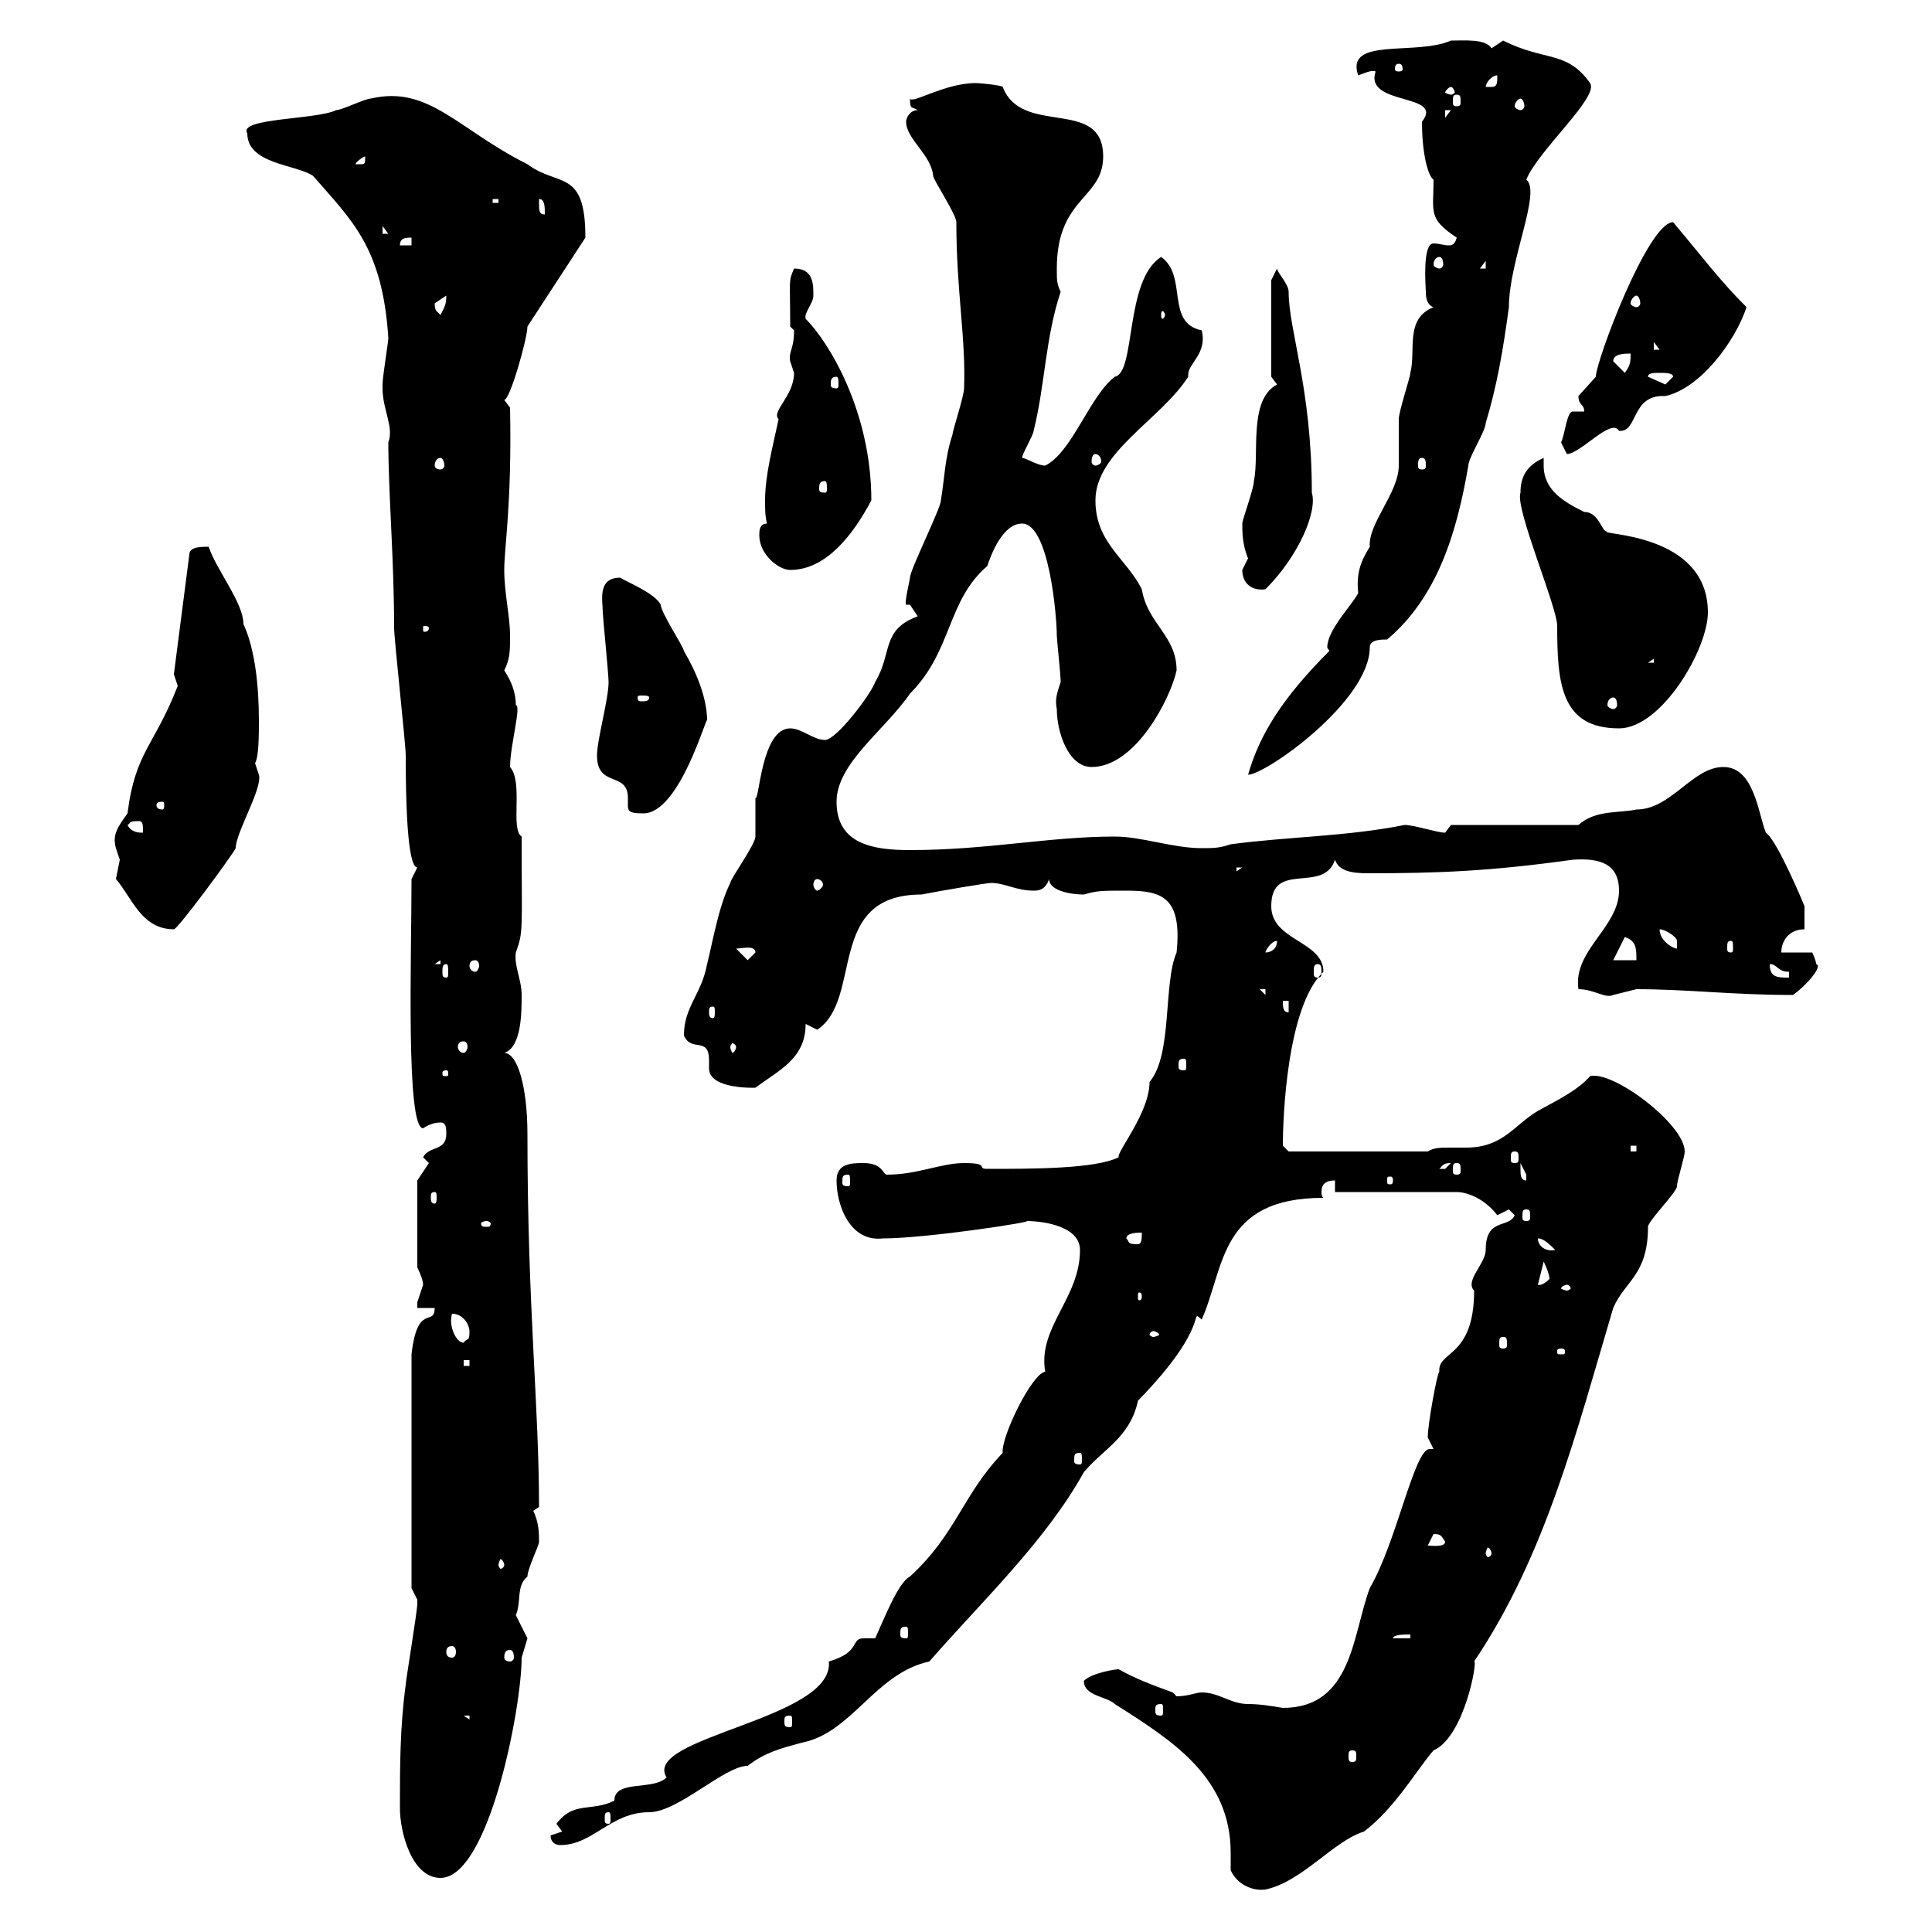 <svg xmlns="http://www.w3.org/2000/svg" xmlns:xlink="http://www.w3.org/1999/xlink" width="300" height="300"><path d="M191.10 290.40C192 292.50 194.40 293.70 196.50 293.40C202.20 292.20 207 285.90 211.80 284.40C216.60 280.80 220.20 274.50 222.60 271.80C227.40 269.70 229.50 257.70 228.90 258C240 241.50 244.80 222.30 250.50 203.10C252.30 198.90 255.90 198 255.90 190.50C255.90 189.60 260.40 185.10 260.40 184.20C260.40 183.30 261.60 179.70 261.60 178.80C261.60 174.60 250.50 166.20 246.90 167.10C245.10 169.20 242.10 170.70 238.80 172.50C235.20 174.60 233.40 178.20 227.70 178.20C226.80 178.20 225.90 178.20 225 178.20C223.80 178.20 222.60 178.20 221.70 178.80L200.10 178.80L199.20 177.90C199.20 173.70 199.80 156.30 205.50 150.90C205.50 146.10 197.40 146.10 197.40 140.70C197.40 133.50 205.50 138.90 207.30 133.50C207.90 135.30 210 135.60 212.40 135.60C223.20 135.60 231.30 135.30 244.20 133.50C248.40 133.20 251.40 134.10 251.40 138.30C251.40 144 244.20 147.60 245.10 153.60C247.50 153.60 249.30 155.10 250.50 154.50C250.50 154.50 254.10 153.60 254.10 153.60C261.90 153.60 269.10 154.50 278.40 154.50C280.20 153.30 283.20 150 282 149.70C282 149.10 281.40 147.90 281.40 147.90L276.60 147.90C276.60 146.10 277.80 144.30 280.20 144.30L280.20 140.70C280.20 140.70 276 130.50 274.20 129.30C273 126.30 272.40 119.10 267.60 119.10C262.80 119.10 259.50 125.70 254.10 125.70C251.40 126.30 247.80 125.70 245.10 128.10L225.30 128.10C225.30 128.10 224.40 129.30 224.40 129.30C223.20 129.30 219.60 128.10 218.10 128.10C209.10 129.90 200.10 129.90 191.10 131.10C189.30 131.70 188.40 131.70 186.60 131.70C182.10 131.70 177.30 129.90 173.10 129.90C162.90 129.90 153.30 132 141.30 132C135.60 132 129.90 131.10 129.90 124.50C129.90 118.50 137.40 113.40 141.30 107.70C147.90 101.10 147 93.30 153.30 87.90C153.90 86.10 155.70 81.30 158.70 81.30C162.90 81.30 164.10 95.70 164.10 98.70C164.10 99.30 164.70 104.70 164.70 105.90C164.10 107.70 163.80 108.60 164.10 110.10C164.10 113.70 165.90 119.10 169.50 119.10C176.40 119.10 181.80 108.30 182.70 104.10C182.70 98.70 178.20 96.90 177.30 91.50C174.90 86.70 170.10 84.30 170.10 77.70C170.10 70.20 180.30 65.10 184.50 58.50C184.50 58.50 184.50 58.20 184.50 58.20C184.50 56.40 187.50 54.90 186.60 51.30C180.90 50.10 184.50 42.90 180.30 39.90C174.60 43.50 176.40 57.90 173.10 58.50C169.20 61.50 166.50 70.20 162.30 72.30C161.10 72.30 159.30 71.10 158.70 71.10C158.70 70.50 160.50 67.50 160.50 66.90C162.30 59.70 162.30 52.50 164.70 45.30C164.10 44.10 164.10 43.50 164.10 41.70C164.10 30.60 171.30 30.90 171.30 24.30C171.30 15 158.70 21.30 155.70 13.50C155.40 13.20 152.10 12.90 151.50 12.90C146.70 12.90 141.60 16.20 141.30 15.30C141.30 17.10 141.60 16.50 142.50 17.10C141.30 17.10 140.70 18.30 140.70 18.90C140.70 21.60 144.60 24 144.90 27.30C144.90 27.90 148.50 33.30 148.50 34.50C148.50 45.30 150 52.50 149.70 60.30C149.70 61.50 147.90 66.90 147.90 67.50C146.70 71.10 146.70 74.10 146.10 77.70C146.10 78.90 141.30 88.50 141.30 89.70C141.30 90 140.40 93.60 140.70 93.90L141.30 93.90C141.30 93.90 142.50 95.70 142.50 95.70C136.80 97.80 138.60 101.40 135.90 105.90C135.30 107.70 129.90 114.90 128.10 114.90C126.30 114.90 124.50 113.10 122.70 113.10C118.20 113.10 117.90 124.50 117.30 123.90C117.30 124.50 117.30 129.30 117.30 129.90C117.30 131.10 113.40 136.50 113.40 137.10C111.60 140.70 110.70 146.10 109.80 149.70C108.90 154.50 106.20 156.30 106.20 160.80C107.40 163.50 110.10 160.80 110.10 164.70C110.10 165.30 110.10 165.60 110.10 165.90C110.10 169.20 117.30 168.90 117.30 168.90C120.90 166.20 125.10 164.40 125.10 159C125.10 159 126.90 159.90 126.90 159.90C134.10 155.10 128.10 138.90 143.10 138.90C146.10 138.30 153.30 137.10 153.90 137.10C156 137.10 157.80 138.30 160.50 138.30C161.10 138.30 162.30 138.30 162.90 136.50C162.90 138.30 166.20 138.90 168.30 138.90C170.40 138.30 171 138.30 174.90 138.30C180.30 138.30 183.60 139.20 182.70 147.90C180.60 152.70 182.10 163.80 178.50 168C178.50 172.80 173.40 178.80 173.70 179.70C170.10 181.50 160.50 181.50 153.30 181.50C151.50 181.50 153.90 180.60 149.70 180.60C146.10 180.60 142.50 182.40 137.70 182.40C137.10 182.40 137.10 180.60 134.10 180.60C132.30 180.60 129.90 180.60 129.90 183.30C129.90 187.20 132 192.90 137.10 192.30C144 192.30 161.40 189.60 159.30 189.60C162.30 189.60 167.70 190.50 167.70 194.10C167.70 201.60 161.10 206.10 162.30 213C160.20 213.30 155.40 223.20 155.70 225.60C149.40 232.20 148.50 238.20 141.30 244.80C139.50 245.70 137.40 251.10 135.90 254.40C135.30 254.40 134.40 254.40 134.10 254.40C132 254.40 133.80 256.50 128.70 258C129.60 267 99.60 269.70 103.50 276C101.40 278.10 95.40 276.30 95.40 279.60C91.80 281.40 89.10 279.60 86.40 283.20L87.30 284.40L85.50 285C85.50 286.20 86.40 286.50 87 286.50C92.10 286.50 94.80 281.40 100.80 281.40C105.30 281.40 112.50 274.20 116.10 274.20C118.80 272.10 121.20 271.50 124.50 270.60C132.30 269.10 135.90 259.80 144.30 258C152.40 248.70 162.30 239.40 168.30 228.60C171.30 225 175.50 223.20 176.70 217.50C188.40 205.50 184.50 203.10 186.60 204.90C190.20 196.80 189.30 186 205.50 186C205.20 185.70 205.20 185.40 205.20 185.10C205.20 183.90 205.80 183.30 207.30 183.30L207.30 185.10L226.20 185.10C228 185.10 230.70 186.30 232.50 188.70C232.50 188.70 234.30 187.80 234.30 187.80C234.30 187.80 235.20 188.70 235.20 188.70C234.30 190.80 230.70 189 230.70 194.10C230.70 196.20 227.40 198.90 228.90 200.40C228.90 210.90 223.20 209.70 223.50 213C223.20 213 221.70 221.10 221.70 223.20C221.70 223.20 222.60 225 222.60 225C222.30 225 222.30 225 222 225C219.60 225 216.90 239.40 212.70 246.60C210 253.80 210 265.20 199.20 265.20C197.40 264.90 195.60 264.60 193.80 264.60C191.10 264.60 189.30 262.80 186.60 262.80C185.70 262.80 184.50 263.40 182.70 263.40C182.70 263.40 182.10 262.80 182.10 262.80C178.80 261.60 176.40 260.70 173.70 259.20C173.10 259.20 169.50 259.80 168.30 261C168.30 263.40 171.90 263.40 173.10 264.60C182.10 270.30 191.10 276 191.10 287.70C191.10 288.30 191.10 289.50 191.10 290.40ZM62.10 280.80C62.10 284.40 63.90 291.60 68.40 291.60C75.90 291.60 81 265.20 81 257.40C81 257.40 81.90 254.40 81.90 254.40C81.90 254.40 80.10 250.80 80.10 250.80C81 248.70 80.10 246.30 81.90 244.80C81.90 243.60 83.70 240 83.70 239.40C83.70 238.20 83.70 236.40 82.80 234.60C82.80 234.60 83.70 234 83.70 234C83.70 218.10 81.90 203.10 81.90 176.10C81.90 168.90 80.40 163.50 78.30 163.50C81 162.60 81 157.20 81 154.50C81 152.10 79.80 150 80.10 147.90C81.30 144.60 81 144.60 81 129.90C79.20 128.70 81.30 121.50 79.20 119.10C79.20 115.80 81 109.50 80.10 109.50C80.10 107.70 79.50 105.90 78.30 104.10C79.20 102.30 79.20 101.10 79.20 98.70C79.20 95.70 78.30 92.10 78.30 88.50C78.30 84.90 79.50 78.30 79.20 63.30L78.30 62.10C79.20 62.10 81.90 52.50 81.90 50.70L90.90 36.90C90.90 26.10 86.70 29.10 81.90 25.50C71.10 20.10 66.60 13.20 57.60 15.30C56.70 15.30 53.10 17.10 52.20 17.10C49.20 18.60 36.90 18.30 38.40 20.70C38.40 25.50 45.90 25.50 48.60 27.30C54.60 34.20 59.40 38.40 60.30 52.50C60.30 53.10 59.40 58.50 59.40 59.70C59.40 59.70 59.40 59.70 59.40 60.30C59.40 63.60 61.20 66.30 60.30 68.70C60.30 76.50 61.20 87 61.20 97.50C61.20 99.30 63 115.50 63 117.30C63 133.20 64.20 134.70 64.80 134.70C64.80 134.70 63.90 136.50 63.90 136.50C63.90 148.50 63 175.20 65.70 175.20C66.60 174.60 67.50 174.30 68.40 174.30C69.30 174.30 69.30 175.20 69.30 176.10C69.30 178.80 66.60 177.90 65.70 179.70L66.60 180.60L64.80 183.30L64.80 196.80C64.80 196.80 65.70 198.60 65.70 199.50C65.70 199.50 64.80 202.20 64.80 202.20C64.80 202.20 64.80 203.10 64.80 203.10L67.50 203.10C67.50 206.10 64.80 202.20 63.90 210.30L63.90 246.60C63.90 246.60 64.80 248.40 64.80 248.40C64.80 249 64.80 249 64.80 249C64.80 250.20 63 261 63 261.60C62.10 268.20 62.10 274.20 62.10 280.80ZM94.50 281.40C94.80 281.40 94.80 281.70 94.80 282.60C94.80 282.90 94.80 283.20 94.50 283.20C93.90 283.20 93.90 282.90 93.90 282.60C93.90 281.70 93.90 281.40 94.50 281.40ZM210 271.80C210.60 271.80 210.60 272.10 210.60 272.70C210.60 273.30 210.60 273.60 210 273.60C209.40 273.60 209.40 273.30 209.40 272.70C209.40 272.10 209.40 271.80 210 271.80ZM72 266.40L72.90 266.40L72.90 267ZM122.70 266.40C123 266.40 123 266.70 123 267.30C123 267.90 123 268.20 122.70 268.20C121.80 268.20 121.80 267.90 121.80 267.30C121.80 266.70 121.80 266.40 122.70 266.40ZM180.30 264.60C180.60 264.60 180.60 264.90 180.60 265.50C180.60 266.10 180.60 266.40 180.30 266.40C179.40 266.40 179.40 266.10 179.40 265.50C179.40 264.90 179.40 264.60 180.30 264.60ZM79.20 256.20C79.50 256.20 79.80 256.50 79.80 257.40C79.80 257.70 79.50 258 79.20 258C78.60 258 78.30 257.70 78.30 257.40C78.30 256.50 78.60 256.20 79.20 256.20ZM70.20 255.60C70.50 255.60 70.80 255.90 70.80 256.50C70.80 257.10 70.50 257.40 70.20 257.40C69.60 257.40 69.30 257.10 69.30 256.50C69.30 255.90 69.60 255.60 70.20 255.60ZM219 253.80L219 254.40L216.30 254.40C216.30 253.80 218.10 253.80 219 253.80ZM140.70 252.60C141 252.60 141 252.90 141 253.80C141 254.10 141 254.40 140.70 254.40C139.80 254.40 139.80 254.10 139.80 253.80C139.80 252.90 139.80 252.60 140.70 252.60ZM78.30 243C78.30 243.30 78 243.60 77.70 243.60C77.70 243.60 77.40 243.30 77.40 243C77.40 242.70 77.70 242.10 77.70 242.10C78 242.10 78.30 242.70 78.30 243ZM231.60 241.20C231.60 241.50 231.30 241.80 231 241.80C231 241.80 230.70 241.50 230.70 241.20C230.70 240.90 231 240.30 231 240.30C231.30 240.30 231.60 240.90 231.60 241.20ZM222.60 238.20C223.80 238.20 223.80 238.50 224.40 239.40C224.40 240.30 222.30 240 221.70 240C221.70 240 222.60 238.20 222.60 238.20ZM167.70 225.60C168 225.60 168 225.90 168 226.80C168 227.10 168 227.40 167.70 227.40C166.80 227.40 166.80 227.10 166.80 226.80C166.80 225.90 166.80 225.60 167.70 225.60ZM72 211.20L72.90 211.20L72.90 212.10L72 212.10ZM242.40 209.40C243 209.40 243 209.70 243 209.70C243 210.30 243 210.30 242.40 210.30C241.80 210.30 241.80 210.30 241.80 209.70C241.80 209.70 241.80 209.40 242.40 209.40ZM70.20 204C72 204 72.90 205.80 72.90 206.70C72.90 208.50 72.60 207.60 72 208.50C70.80 208.50 69.60 205.80 70.20 204ZM233.40 207.60C234 207.60 234 207.90 234 208.80C234 209.10 234 209.40 233.40 209.40C232.80 209.40 232.80 209.10 232.80 208.80C232.80 207.90 232.80 207.60 233.40 207.60ZM179.10 206.70C179.40 206.70 180 207 180 207.30C180 207.30 179.40 207.60 179.10 207.60C178.80 207.60 178.50 207.30 178.50 207.30C178.50 207 178.80 206.70 179.10 206.70ZM177.30 201.30C177.30 201.90 177 201.90 177 201.90C176.70 201.90 176.70 201.90 176.70 201.30C176.70 200.70 176.70 200.70 177 200.70C177 200.70 177.30 200.70 177.30 201.30ZM243.30 199.50C243.60 199.50 243.90 199.80 243.90 200.10C243.90 200.10 243.60 200.40 243.30 200.40C243 200.40 242.40 200.10 242.40 200.10C242.40 199.80 243 199.50 243.30 199.50ZM239.70 195.90C239.70 195.90 240.60 197.70 240.60 198.60C239.40 199.80 238.80 199.50 238.80 199.50ZM238.80 192.30C239.70 192.30 240.60 193.20 241.50 194.10C240 194.40 238.80 193.50 238.80 192.30ZM174.90 192.30C174.90 191.40 176.70 191.40 177.30 191.40C177.30 192.30 177.30 193.20 176.70 193.20C174.90 193.20 175.50 192.90 174.90 192.30ZM75.60 189.60C75.90 189.60 76.20 189.90 76.20 189.90C76.20 190.50 75.90 190.50 75.60 190.50C75 190.50 74.70 190.50 74.70 189.90C74.70 189.90 75 189.60 75.60 189.60ZM237 187.80C237.60 187.80 237.60 188.10 237.60 189C237.60 189.30 237.60 189.60 237 189.60C236.40 189.60 236.40 189.30 236.40 189C236.40 188.10 236.40 187.80 237 187.80ZM67.50 185.10C67.80 185.10 67.80 185.40 67.80 186C67.80 186.30 67.80 186.90 67.50 186.90C66.90 186.90 66.90 186.30 66.90 186C66.90 185.40 66.90 185.10 67.50 185.10ZM131.70 182.40C132 182.40 132 182.70 132 183.60C132 183.90 132 184.20 131.70 184.20C130.80 184.20 130.80 183.90 130.80 183.60C130.80 182.70 130.80 182.40 131.70 182.40ZM216.30 183.30C216.30 183.90 216 183.90 216 183.90C215.40 183.90 215.40 183.90 215.40 183.30C215.40 182.70 215.40 182.70 216 182.70C216 182.70 216.30 182.70 216.30 183.30ZM236.10 181.50C236.10 181.50 236.10 180.60 236.10 180.60C236.10 180.60 237 182.40 237 182.40C237 183.30 237 183.30 237 183.30C236.10 183.30 236.10 182.40 236.10 181.50ZM225.30 180.60C225.30 180.60 224.40 181.50 224.40 181.50C223.50 181.50 223.50 181.50 223.50 181.50C224.10 180.90 224.10 180.60 225.30 180.60ZM226.20 180.60C226.80 180.60 226.80 180.90 226.80 181.80C226.80 182.10 226.80 182.40 226.20 182.40C225.60 182.40 225.60 182.10 225.60 181.80C225.60 180.90 225.60 180.60 226.20 180.60ZM235.20 178.80C235.80 178.80 235.80 179.10 235.80 180C235.80 180.30 235.80 180.60 235.20 180.60C234.60 180.60 234.60 180.30 234.60 180C234.60 179.10 234.60 178.80 235.20 178.80ZM253.20 177.90L254.10 177.90L254.10 178.80L253.20 178.80ZM69.30 166.20C69.60 166.20 69.60 166.50 69.60 166.50C69.60 167.10 69.60 167.10 69.30 167.10C68.70 167.10 68.70 167.10 68.70 166.50C68.70 166.50 68.70 166.20 69.30 166.20ZM183.90 164.40C184.20 164.40 184.20 164.70 184.20 165.60C184.20 165.90 184.20 166.20 183.90 166.20C183 166.20 183 165.90 183 165.60C183 164.70 183 164.40 183.90 164.40ZM72 161.70C72.30 161.70 72.60 162 72.60 162.60C72.60 162.90 72.30 163.50 72 163.50C71.40 163.50 71.10 162.90 71.10 162.60C71.10 162 71.40 161.70 72 161.70ZM114.30 162.60C114.30 162.90 114 163.50 113.70 163.50C113.70 163.50 113.40 162.90 113.40 162.60C113.40 162.30 113.70 162 113.70 162C114 162 114.30 162.30 114.30 162.60ZM110.70 156.30C111 156.30 111 156.60 111 157.20C111 157.50 111 158.10 110.70 158.10C110.10 158.10 110.10 157.50 110.10 157.20C110.10 156.60 110.10 156.30 110.70 156.30ZM199.20 155.40L200.10 155.40L200.10 157.20C199.20 157.20 199.20 156.30 199.20 155.40ZM195.60 153.60L196.50 153.60L196.50 154.50ZM274.80 149.70C276 149.70 276 150.90 277.80 150.90L277.80 151.80C276 151.80 274.80 151.80 274.80 149.70ZM69.30 149.70C69.60 149.70 69.60 150.30 69.60 150.90C69.60 151.50 69.60 151.80 69.30 151.80C68.70 151.80 68.70 151.50 68.70 150.90C68.70 150.30 68.70 149.70 69.30 149.70ZM204.60 149.70C205.20 149.70 205.20 150.30 205.20 150.90C205.20 151.50 205.20 151.80 204.60 151.80C204 151.80 204 151.50 204 150.90C204 150.30 204 149.70 204.60 149.70ZM68.40 149.10L68.40 149.70L67.50 149.70ZM73.80 149.10C74.10 149.10 74.40 149.40 74.40 150C74.40 150.30 74.10 150.90 73.80 150.90C73.20 150.90 72.90 150.30 72.90 150C72.90 149.40 73.20 149.10 73.80 149.10ZM114.30 147.30C115.20 147.30 117.30 146.70 117.30 147.90L116.10 149.10ZM252.30 145.50C254.10 146.10 254.10 147.30 254.10 149.10L250.50 149.10ZM198.30 146.10C198.30 147.30 197.40 147.90 196.50 147.90C196.50 147.90 196.50 147.90 196.50 147.90C196.50 147.60 197.40 146.10 198.30 146.10C198.30 146.10 198.30 146.10 198.30 146.10ZM257.70 144.30C258.60 144.30 260.40 145.50 260.40 146.10C260.40 147.30 260.40 147.30 260.40 147.30C259.80 147.30 257.70 146.10 257.70 144.30ZM268.80 146.10C269.10 146.10 269.10 146.40 269.10 147.30C269.10 147.60 269.10 147.90 268.80 147.90C268.20 147.90 268.20 147.60 268.20 147.30C268.20 146.40 268.20 146.10 268.80 146.10ZM18 136.50C20.40 139.20 21.90 144.30 27 144.30C27.60 144.30 36 132.90 36.60 131.70C36.60 129.30 40.80 122.40 40.20 120.30C40.20 120.30 39.60 118.50 39.60 118.50C40.20 117.60 40.20 114 40.20 111.90C40.20 106.50 39.60 100.80 37.80 96.90C37.80 93.60 33.60 88.50 32.40 84.90C31.20 84.90 29.40 84.90 29.40 86.10L27 104.70C27 104.70 27.60 106.50 27.60 106.50C24 115.80 21 116.70 19.80 126.30C18.30 128.40 17.40 129.60 18 131.70C18 131.70 18.60 133.50 18.60 133.50C18.60 133.50 18 136.50 18 136.50ZM126.90 136.50C127.20 136.50 127.80 136.80 127.80 137.40C127.80 137.70 127.20 138.30 126.90 138.30C126.60 138.30 126.30 137.70 126.30 137.40C126.30 136.80 126.60 136.50 126.90 136.50ZM192 134.70L192.90 134.70L192 135.30ZM19.80 128.10C20.40 127.80 19.80 127.50 21.60 127.50C22.20 127.50 22.20 128.10 22.20 129.30C21.60 129.30 20.40 129.30 19.80 128.10ZM92.70 117.30C92.70 122.40 97.50 119.70 97.50 123.90C97.50 124.50 97.50 124.80 97.50 125.10C97.50 126 97.80 126.30 99.90 126.30C105.60 126.30 109.80 110.70 109.80 111.90C109.80 108.30 108 104.10 106.20 101.10C106.20 100.50 102.60 95.10 102.60 93.90C101.70 92.10 97.20 90.30 96.30 89.70C92.70 89.70 93.60 93.30 93.60 95.10C93.60 95.70 94.50 104.70 94.50 105.90C94.50 108.60 92.70 114.90 92.70 117.30ZM25.20 124.50C25.50 124.50 25.50 124.80 25.50 125.10C25.50 125.10 25.50 125.70 25.20 125.70C24.30 125.70 24.30 125.10 24.30 125.10C24.30 124.80 24.30 124.50 25.20 124.50ZM206.40 101.10C199.20 108.30 195.60 114 193.80 120.30C196.50 120.30 212.70 108.90 212.70 100.50C212.70 99.30 214.50 99.30 215.40 99.30C223.20 92.70 226.20 82.80 228 72.30C228 71.10 230.70 66.90 230.70 65.70C232.50 59.70 233.40 54.30 234.30 47.70C234.30 40.50 239.40 29.70 237 27.90C238.80 23.40 248.40 15 246.90 12.90C243.30 7.80 240 9.60 233.40 6.30C233.40 6.30 231.60 7.50 231.60 7.50C230.70 6 227.40 6.30 225.30 6.30C219.90 8.70 208.80 5.70 210.90 11.70C211.80 11.40 213 10.80 213.60 11.10C211.80 16.50 224.40 14.40 220.80 18.90C220.80 23.70 221.70 27.30 222.60 27.90C222.60 33 221.70 33.90 226.20 36.90C225.90 38.10 225.30 38.10 225 38.10C224.10 38.10 223.50 37.80 222.60 37.80C220.80 37.80 221.40 44.70 221.40 45.30C221.40 46.50 221.70 47.40 222.60 47.70C218.10 49.50 219.90 54.30 219 57.90C219 58.50 217.20 63.90 217.20 65.10C217.20 65.70 217.20 71.10 217.20 72.30C217.20 76.50 212.40 81.30 212.70 84.90C211.20 87.30 210.60 89.10 210.90 92.10C210 93.90 206.10 97.80 206.10 100.50C206.10 100.80 206.40 100.80 206.40 101.10ZM236.10 76.50C235.20 78.90 241.80 94.20 241.80 97.20C241.80 106.20 242.40 113.10 251.40 113.10C258 113.10 265.20 100.80 265.20 95.10C265.20 82.50 247.80 83.10 249.60 82.50C248.70 82.80 248.40 79.50 246 79.50C243 78 239.70 76.20 239.70 72.30C239.70 72 239.70 71.70 239.70 71.10C237 72.30 236.10 74.10 236.10 76.50ZM250.50 108.30C250.80 108.30 251.10 108.60 251.10 109.50C251.10 109.80 250.80 110.10 250.50 110.10C250.20 110.10 249.60 109.80 249.60 109.50C249.60 108.60 250.20 108.30 250.50 108.30ZM100.80 108.30C100.80 108.90 100.20 108.90 99.60 108.90C99.30 108.90 99 108.90 99 108.30C99 108 99.30 108 99.60 108C100.20 108 100.80 108 100.80 108.30ZM256.80 102.30L256.80 102.90L255.90 102.90ZM66.60 97.50C66.60 98.10 66 98.10 66 98.10C65.70 98.10 65.70 98.10 65.70 97.50C65.70 97.20 65.70 97.20 66 97.20C66 97.20 66.60 97.20 66.60 97.50ZM192.90 88.50C192.90 90.60 194.40 91.80 196.50 91.50C201.60 86.40 204.60 79.50 203.70 76.50C203.70 60.30 200.10 51.30 200.10 45.30C200.10 44.10 198.30 42.30 198.30 41.70L197.40 43.50L197.40 58.50L198.30 59.70C193.80 62.10 195.60 70.50 194.70 74.70C194.70 75.90 192.90 80.70 192.90 81.30C192.90 82.50 192.90 84.60 193.80 86.70C193.80 86.70 192.90 88.50 192.90 88.50ZM117.90 83.10C117.90 86.10 120.90 88.50 122.70 88.50C128.40 88.50 132.60 82.80 135.30 77.70C135.30 63.90 128.70 53.10 125.10 49.50C124.80 48.60 126.30 47.10 126.30 45.90C126.30 44.10 126.30 41.70 123.30 41.70C122.40 43.80 122.70 43.20 122.70 50.70C122.70 50.70 123.30 51.30 123.30 51.30C123.30 54.30 122.40 54.60 122.70 56.10C122.70 56.10 123.30 57.90 123.30 57.90C123.30 61.50 119.70 63.90 120.90 65.10C120 69.30 118.80 73.80 118.80 77.70C118.80 79.20 118.80 80.10 119.10 81.30C117.90 81.30 117.90 82.50 117.90 83.10ZM128.10 74.70C128.40 74.70 128.40 75.30 128.40 75.90C128.40 76.20 128.40 76.50 128.10 76.50C127.20 76.50 127.20 76.20 127.20 75.90C127.20 75.30 127.20 74.70 128.10 74.70ZM68.40 71.10C68.70 71.10 69 71.70 69 72.30C69 72.60 68.70 72.90 68.40 72.90C67.80 72.90 67.50 72.60 67.50 72.30C67.50 71.70 67.80 71.10 68.40 71.10ZM220.80 71.10C221.40 71.10 221.40 71.70 221.40 72.30C221.40 72.60 221.40 72.90 220.80 72.90C220.20 72.90 220.20 72.60 220.20 72.30C220.20 71.70 220.20 71.10 220.80 71.10ZM170.10 70.50C170.40 70.50 171 70.80 171 71.70C171 72 170.40 72.30 170.10 72.30C169.80 72.30 169.50 72 169.50 71.70C169.50 70.80 169.80 70.50 170.10 70.50ZM242.40 68.70C242.40 68.70 243.30 70.50 243.30 70.50C245.40 70.50 250.20 64.80 251.40 66.90C254.40 67.20 253.20 61.20 258.60 61.50C264 60.30 269.40 53.10 271.20 47.70C267 43.50 264.60 40.20 259.80 34.50C255.90 34.50 247.80 56.10 247.80 58.50C247.80 58.50 245.10 61.50 245.10 61.50C245.10 63 246 62.70 246 63.90C245.40 63.90 244.80 63.90 244.20 63.90C243.30 63.90 243 67.50 242.40 68.70ZM129.90 58.50C130.20 58.50 130.20 59.10 130.20 59.70C130.20 60 130.20 60.30 129.90 60.30C129 60.30 129 60 129 59.70C129 59.10 129 58.50 129.90 58.50ZM255.90 58.50C255.90 57.90 256.80 57.90 257.70 57.90C258.60 57.90 259.80 57.90 259.80 58.50C259.80 58.50 258.60 59.70 258.60 59.70C258.60 59.70 255.90 58.50 255.90 58.50ZM250.50 56.10C250.50 54.90 252.30 54.90 253.20 54.90C253.20 56.10 253.20 56.70 252.30 57.90ZM256.80 53.10L257.70 54.30L256.80 54.30ZM67.50 47.10C67.50 47.10 69.30 45.90 69.30 45.90C69.30 47.40 69 47.70 68.40 48.90C67.80 48.30 67.50 48.30 67.50 47.10ZM180.90 48.90C180.90 49.20 180.60 49.50 180.60 49.50C180.30 49.50 180.30 49.20 180.30 48.90C180.30 48.60 180.30 48.30 180.60 48.30C180.60 48.30 180.90 48.60 180.90 48.90ZM254.10 45.90C254.40 45.90 254.70 46.50 254.70 47.10C254.70 47.40 254.40 47.70 254.10 47.70C253.80 47.70 253.20 47.40 253.20 47.10C253.20 46.50 253.80 45.90 254.10 45.90ZM230.70 40.50L230.70 41.70L229.80 41.70ZM223.50 39.90C223.80 39.90 224.10 40.20 224.10 41.10C224.10 41.40 223.80 41.70 223.50 41.70C223.20 41.70 222.60 41.40 222.60 41.10C222.60 40.20 223.20 39.90 223.50 39.90ZM63.90 36.90L63.90 38.10L62.10 38.10C62.10 36.90 63 36.90 63.90 36.90ZM59.40 35.10L60.30 36.30L59.40 36.30ZM83.70 31.50C83.70 31.50 83.70 30.90 83.70 30.90C84.60 30.90 84.60 32.10 84.60 33.30C83.70 33.30 83.70 32.70 83.70 31.50ZM76.50 30.90L77.40 30.90L77.40 31.50L76.50 31.50ZM56.70 24.30C56.70 25.50 56.70 25.50 55.80 25.50C55.80 25.50 55.20 25.50 55.20 25.50C55.20 25.20 56.40 24.30 56.70 24.30C56.70 24.30 56.70 24.30 56.70 24.30ZM224.40 17.10L225.30 17.10L224.40 18.30ZM236.10 15.30C236.40 15.30 236.70 15.90 236.70 16.50C236.70 16.80 236.40 17.10 236.10 17.10C235.80 17.10 235.20 16.80 235.20 16.50C235.20 15.90 235.80 15.30 236.10 15.30ZM226.20 14.70C226.80 14.70 226.80 15 226.80 15.90C226.80 16.20 226.80 16.50 226.20 16.50C225.60 16.50 225.60 16.20 225.60 15.90C225.60 15 225.60 14.70 226.20 14.70ZM225.30 13.50C225.60 13.50 225.90 14.10 225.90 14.40C225.90 14.40 225.60 14.70 225.30 14.70C225 14.70 224.40 14.40 224.40 14.40C224.40 14.10 225 13.50 225.30 13.50ZM232.50 11.70C232.50 12.90 232.50 13.50 231.60 13.50C230.70 13.50 230.70 13.50 230.70 13.50C230.70 12.90 231.60 11.70 232.50 11.70ZM217.20 9.90C217.80 9.90 217.80 10.50 217.80 10.80C217.80 10.80 217.80 11.10 217.20 11.10C216.60 11.10 216.60 10.80 216.60 10.80C216.60 10.50 216.60 9.90 217.20 9.90Z"/></svg>